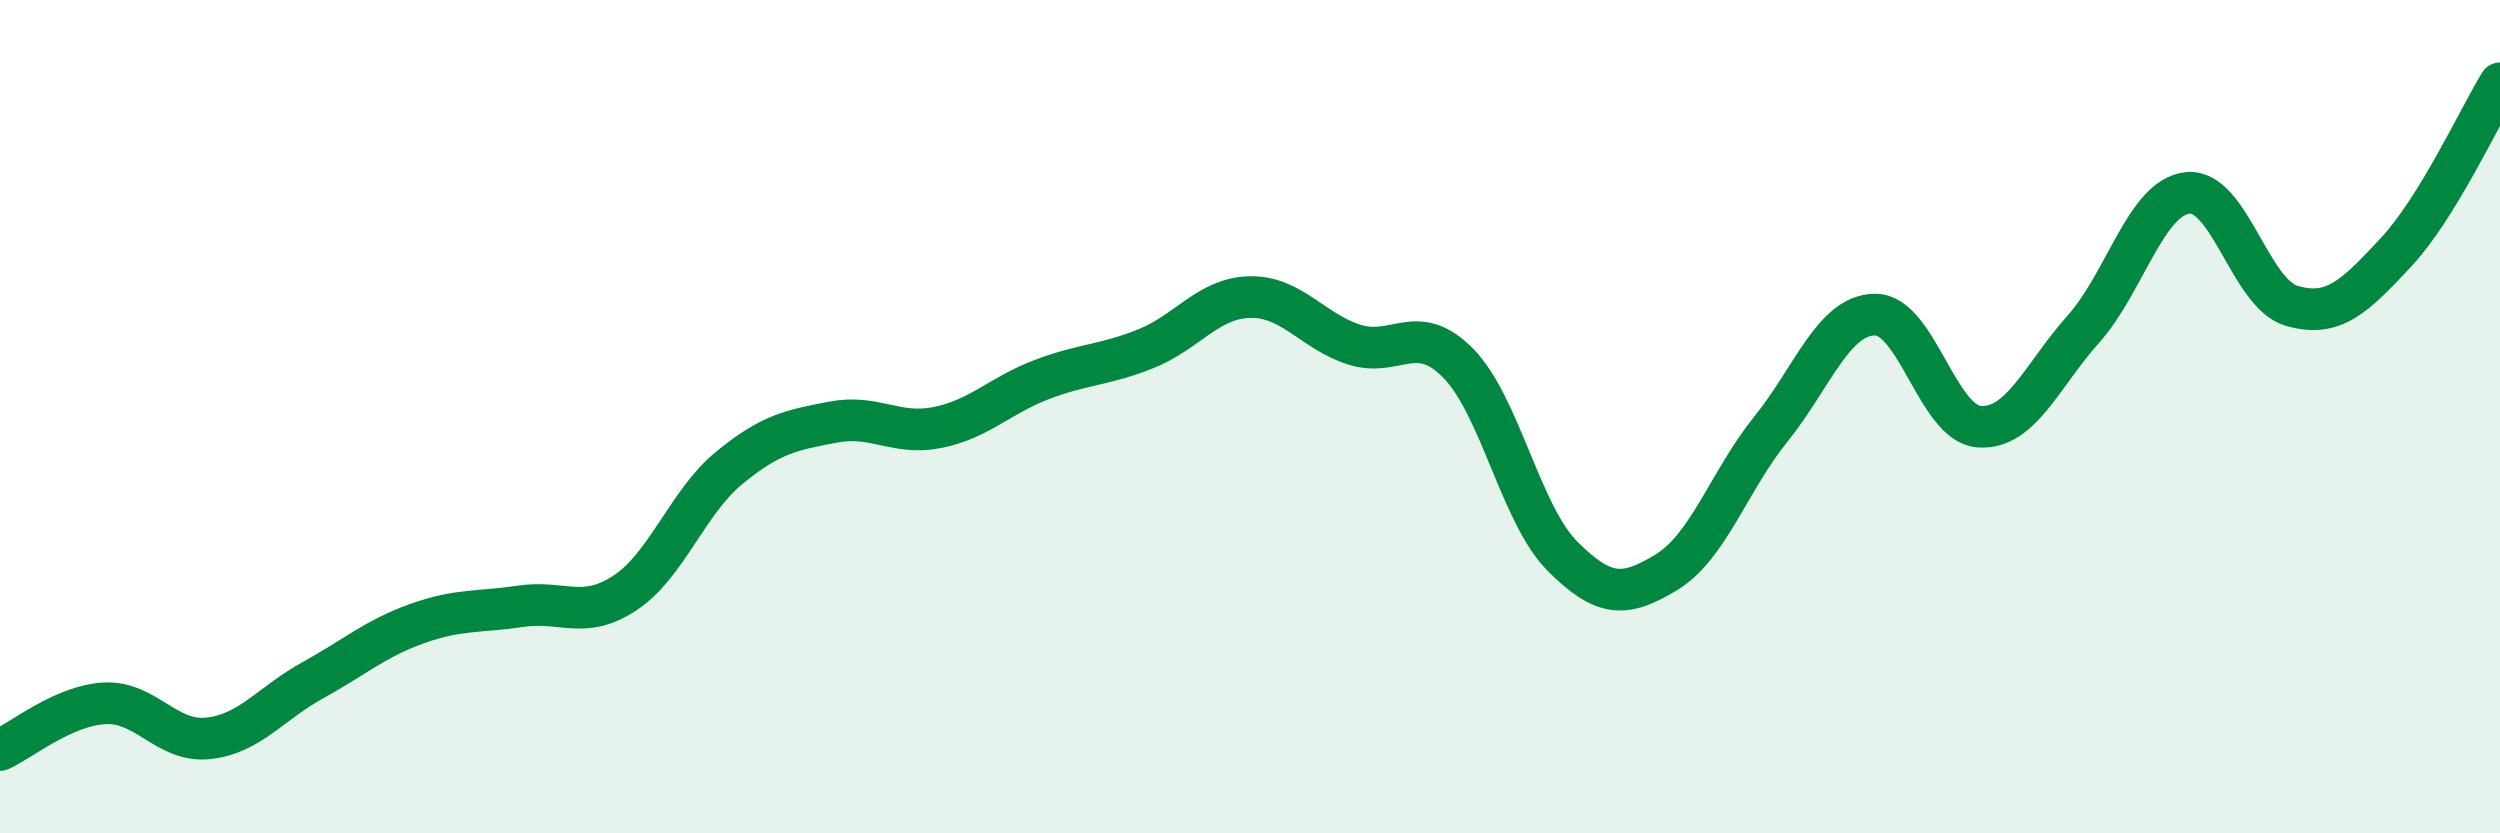 
    <svg width="60" height="20" viewBox="0 0 60 20" xmlns="http://www.w3.org/2000/svg">
      <path
        d="M 0,18 C 0.5,17.78 1.5,16.94 2.5,16.88 C 3.5,16.82 4,17.83 5,17.72 C 6,17.61 6.5,16.88 7.5,16.33 C 8.5,15.78 9,15.33 10,14.97 C 11,14.61 11.5,14.7 12.5,14.55 C 13.5,14.4 14,14.89 15,14.23 C 16,13.57 16.5,12.05 17.5,11.23 C 18.5,10.41 19,10.32 20,10.13 C 21,9.94 21.5,10.46 22.5,10.26 C 23.5,10.06 24,9.49 25,9.11 C 26,8.73 26.5,8.77 27.5,8.37 C 28.5,7.97 29,7.15 30,7.13 C 31,7.11 31.5,7.95 32.5,8.27 C 33.5,8.59 34,7.7 35,8.72 C 36,9.74 36.5,12.35 37.5,13.35 C 38.5,14.35 39,14.34 40,13.73 C 41,13.12 41.5,11.54 42.5,10.3 C 43.5,9.06 44,7.56 45,7.55 C 46,7.54 46.5,10.17 47.5,10.24 C 48.5,10.31 49,9.02 50,7.9 C 51,6.78 51.5,4.74 52.5,4.63 C 53.5,4.52 54,7.05 55,7.34 C 56,7.63 56.5,7.13 57.5,6.06 C 58.5,4.99 59.5,2.81 60,2L60 20L0 20Z"
        fill="#008740"
        opacity="0.1"
        stroke-linecap="round"
        stroke-linejoin="round"
      />
      <path
        d="M 0,18 C 0.5,17.78 1.5,16.94 2.5,16.88 C 3.5,16.82 4,17.83 5,17.72 C 6,17.61 6.5,16.88 7.5,16.33 C 8.5,15.78 9,15.33 10,14.97 C 11,14.61 11.5,14.7 12.5,14.55 C 13.5,14.4 14,14.89 15,14.23 C 16,13.57 16.5,12.05 17.5,11.23 C 18.5,10.41 19,10.32 20,10.13 C 21,9.94 21.5,10.46 22.5,10.26 C 23.5,10.06 24,9.49 25,9.11 C 26,8.73 26.5,8.77 27.5,8.37 C 28.5,7.97 29,7.15 30,7.13 C 31,7.11 31.5,7.95 32.5,8.27 C 33.5,8.59 34,7.7 35,8.72 C 36,9.74 36.5,12.35 37.5,13.35 C 38.5,14.35 39,14.34 40,13.73 C 41,13.12 41.5,11.54 42.5,10.3 C 43.5,9.06 44,7.56 45,7.55 C 46,7.54 46.5,10.17 47.5,10.24 C 48.5,10.31 49,9.02 50,7.9 C 51,6.78 51.5,4.74 52.5,4.63 C 53.5,4.52 54,7.05 55,7.34 C 56,7.63 56.5,7.13 57.5,6.06 C 58.5,4.99 59.5,2.81 60,2"
        stroke="#008740"
        stroke-width="1"
        fill="none"
        stroke-linecap="round"
        stroke-linejoin="round"
      />
    </svg>
  